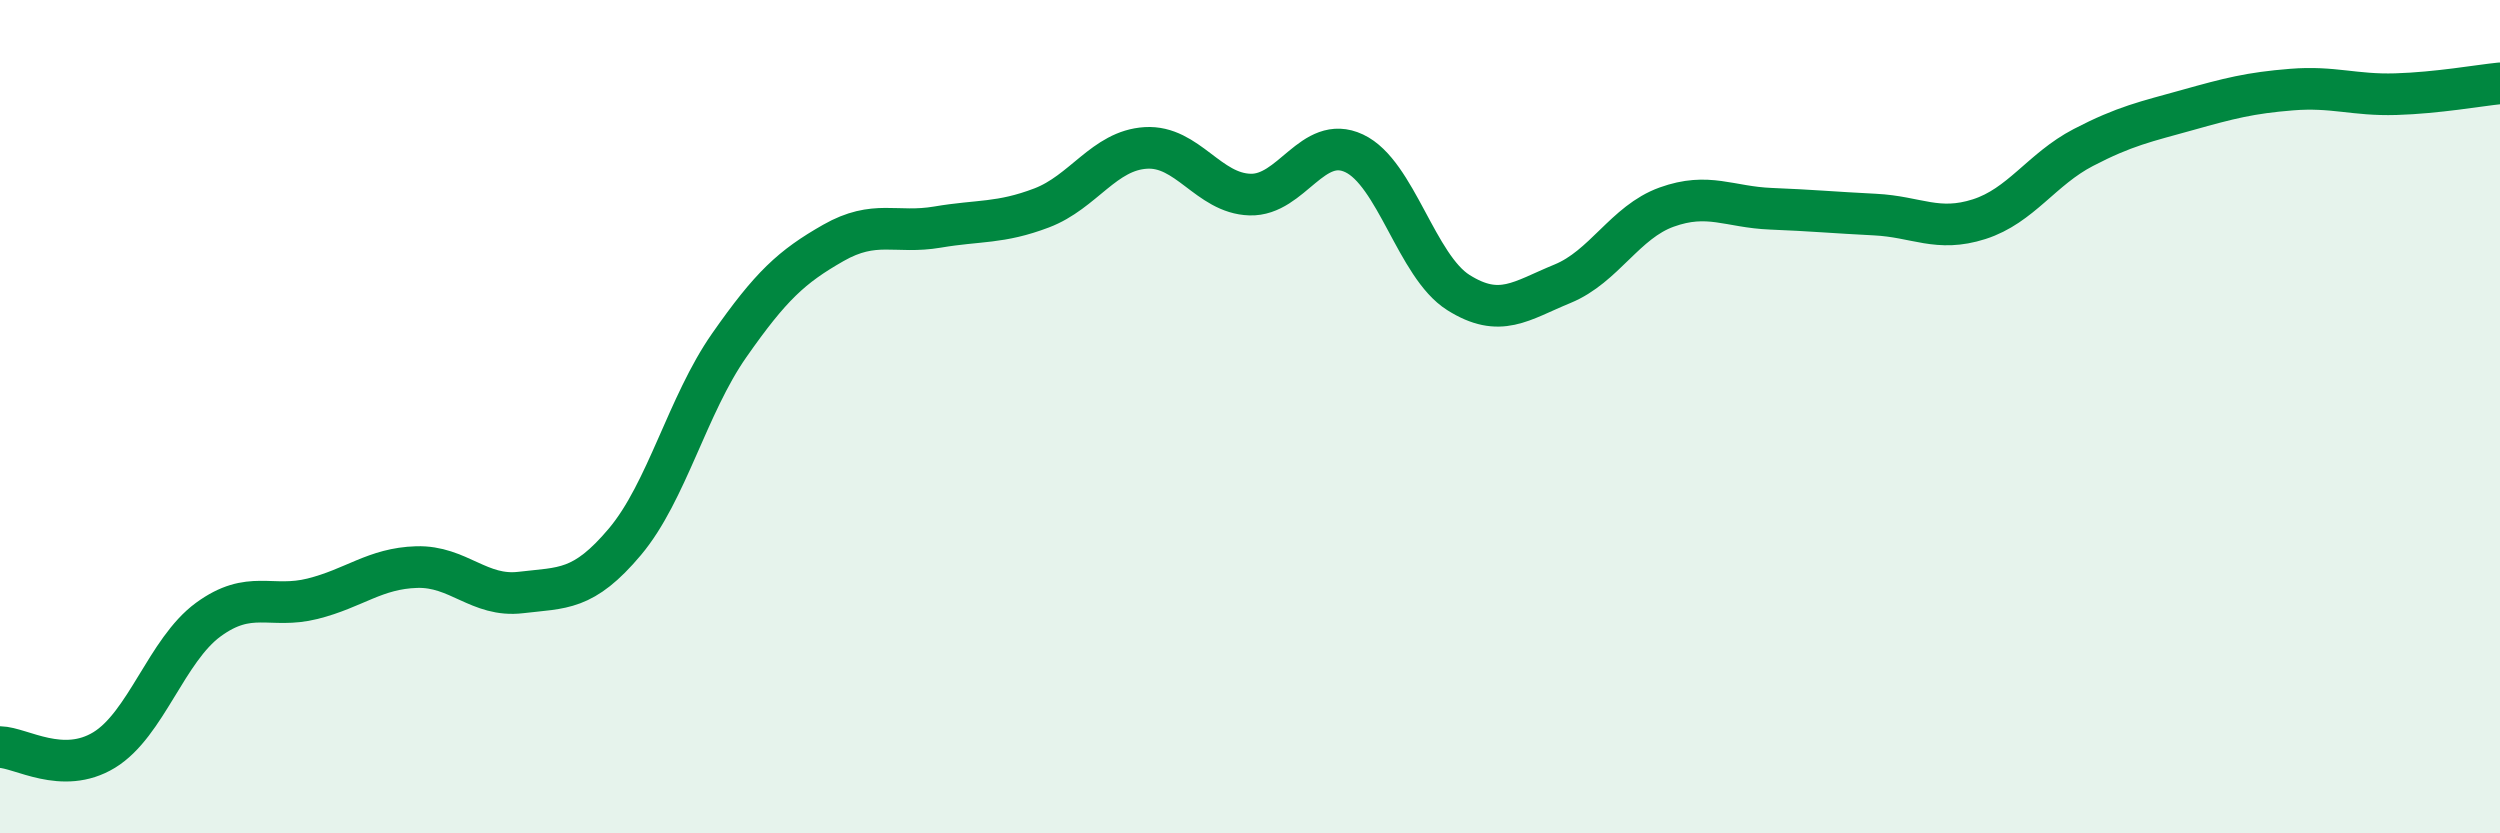 
    <svg width="60" height="20" viewBox="0 0 60 20" xmlns="http://www.w3.org/2000/svg">
      <path
        d="M 0,17.93 C 0.5,17.94 1.5,18.61 2.5,18 C 3.5,17.39 4,15.6 5,14.87 C 6,14.14 6.5,14.62 7.5,14.37 C 8.5,14.12 9,13.64 10,13.61 C 11,13.58 11.5,14.34 12.5,14.22 C 13.5,14.1 14,14.19 15,13 C 16,11.81 16.5,9.72 17.5,8.29 C 18.5,6.86 19,6.4 20,5.83 C 21,5.26 21.5,5.62 22.5,5.45 C 23.5,5.28 24,5.37 25,4.99 C 26,4.61 26.5,3.61 27.5,3.55 C 28.5,3.49 29,4.64 30,4.67 C 31,4.7 31.5,3.21 32.5,3.68 C 33.5,4.15 34,6.39 35,7.02 C 36,7.65 36.5,7.22 37.5,6.81 C 38.5,6.4 39,5.33 40,4.97 C 41,4.61 41.5,4.97 42.5,5.01 C 43.5,5.05 44,5.1 45,5.15 C 46,5.2 46.5,5.58 47.5,5.26 C 48.5,4.94 49,4.06 50,3.54 C 51,3.02 51.5,2.92 52.5,2.64 C 53.5,2.36 54,2.23 55,2.15 C 56,2.07 56.5,2.29 57.5,2.26 C 58.5,2.23 59.5,2.05 60,2L60 20L0 20Z"
        fill="#008740"
        opacity="0.1"
        stroke-linecap="round"
        stroke-linejoin="round"
      />
      <path
        d="M 0,17.93 C 0.5,17.94 1.5,18.61 2.5,18 C 3.5,17.39 4,15.6 5,14.87 C 6,14.14 6.5,14.62 7.5,14.37 C 8.5,14.12 9,13.64 10,13.61 C 11,13.58 11.5,14.34 12.5,14.22 C 13.5,14.1 14,14.19 15,13 C 16,11.81 16.5,9.72 17.5,8.29 C 18.5,6.86 19,6.4 20,5.83 C 21,5.26 21.5,5.62 22.5,5.45 C 23.5,5.28 24,5.37 25,4.99 C 26,4.61 26.5,3.61 27.5,3.55 C 28.5,3.49 29,4.64 30,4.67 C 31,4.7 31.5,3.21 32.5,3.68 C 33.5,4.15 34,6.39 35,7.02 C 36,7.65 36.5,7.22 37.5,6.81 C 38.5,6.4 39,5.33 40,4.97 C 41,4.61 41.5,4.97 42.5,5.01 C 43.5,5.05 44,5.1 45,5.15 C 46,5.2 46.5,5.58 47.5,5.26 C 48.5,4.94 49,4.06 50,3.54 C 51,3.02 51.5,2.92 52.5,2.64 C 53.5,2.36 54,2.23 55,2.15 C 56,2.07 56.5,2.29 57.5,2.26 C 58.5,2.23 59.5,2.05 60,2"
        stroke="#008740"
        stroke-width="1"
        fill="none"
        stroke-linecap="round"
        stroke-linejoin="round"
      />
    </svg>
  